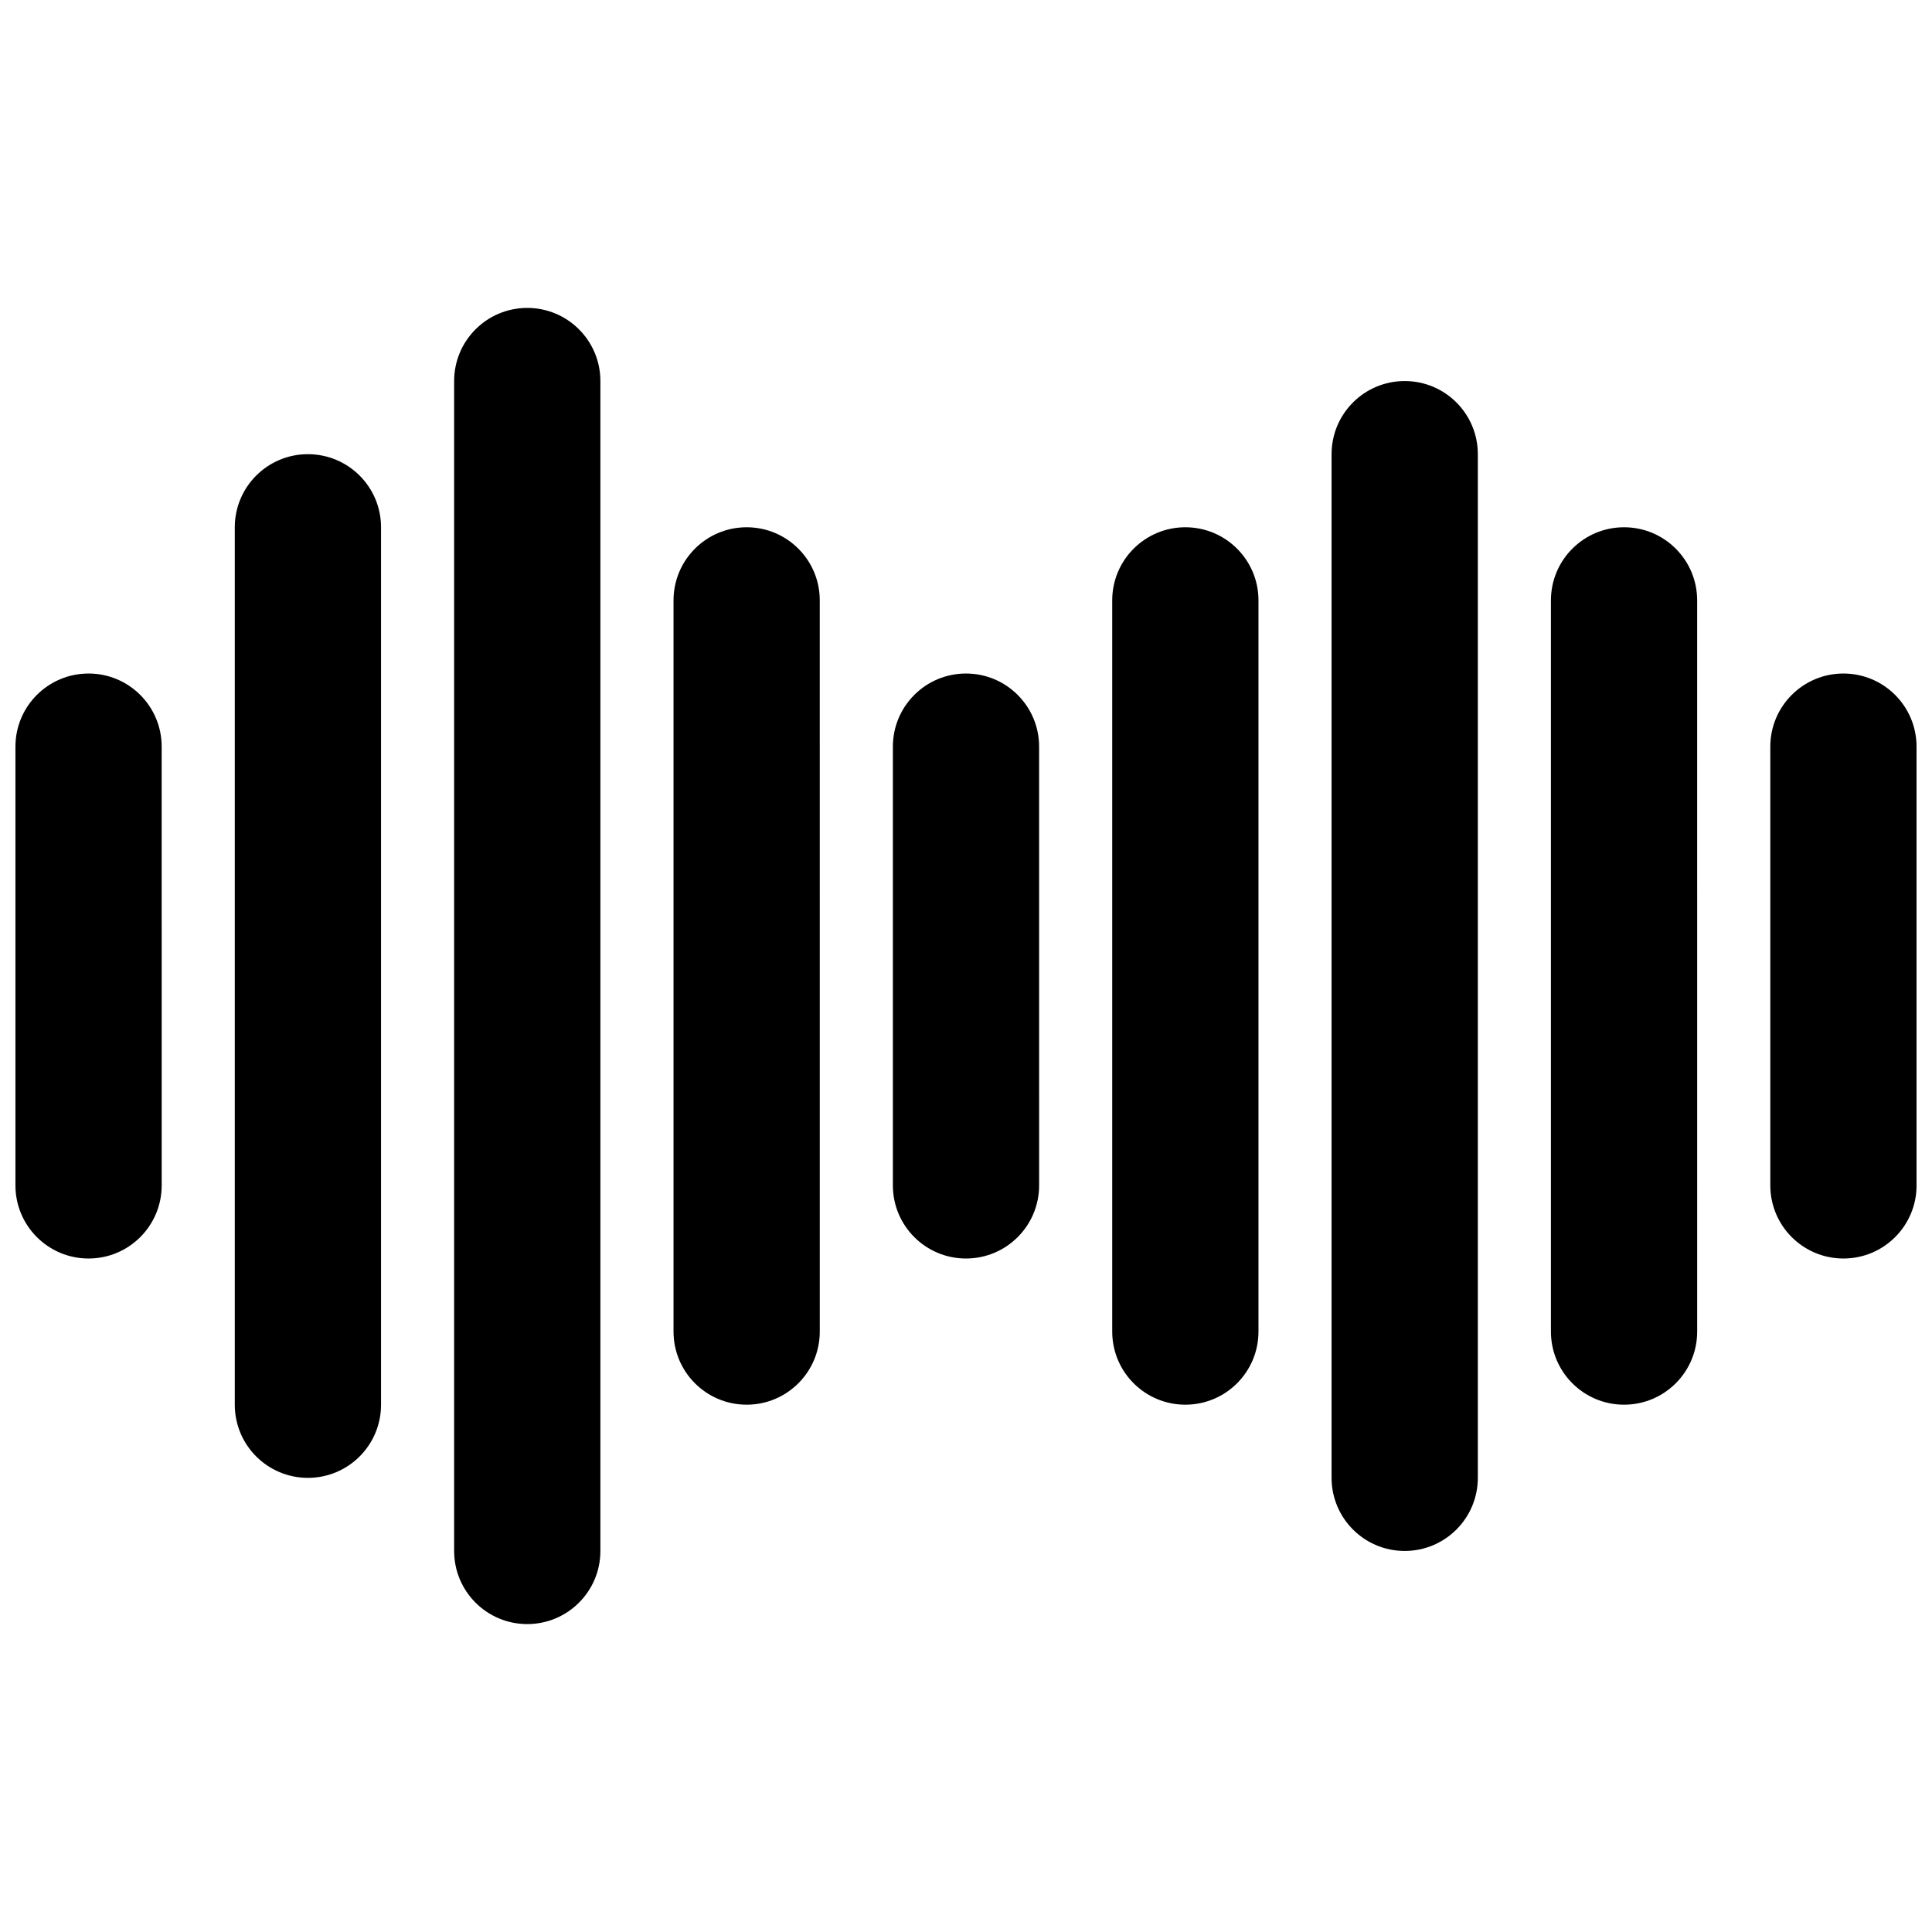 <?xml version="1.0" encoding="UTF-8"?>
<!-- Uploaded to: SVG Repo, www.svgrepo.com, Generator: SVG Repo Mixer Tools -->
<svg width="800px" height="800px" version="1.1" viewBox="144 144 512 512" xmlns="http://www.w3.org/2000/svg">
 <defs>
  <clipPath id="b">
   <path d="m148.09 322h38.906v156h-38.906z"/>
  </clipPath>
  <clipPath id="a">
   <path d="m613 322h38.902v156h-38.902z"/>
  </clipPath>
 </defs>
 <g clip-path="url(#b)">
  <path d="m167.47 322.49c-10.695 0-19.379 8.66-19.379 19.379v116.27c0 10.715 8.68 19.379 19.379 19.379 10.695 0 19.379-8.66 19.379-19.379l-0.004-116.27c0-10.715-8.68-19.379-19.375-19.379z"/>
 </g>
 <path d="m225.6 264.36c-10.695 0-19.379 8.66-19.379 19.379v232.53c0 10.715 8.68 19.379 19.379 19.379 10.695 0 19.379-8.66 19.379-19.379v-232.53c0-10.715-8.68-19.375-19.379-19.375z"/>
 <path d="m400 322.49c-10.695 0-19.379 8.66-19.379 19.379v116.27c0 10.715 8.68 19.379 19.379 19.379 10.695 0 19.379-8.66 19.379-19.379l-0.004-116.27c0-10.715-8.68-19.379-19.375-19.379z"/>
 <path d="m341.87 283.73c-10.695 0-19.379 8.66-19.379 19.379v193.77c0 10.715 8.68 19.379 19.379 19.379 10.695 0 19.379-8.66 19.379-19.379l-0.004-193.77c0-10.719-8.68-19.379-19.375-19.379z"/>
 <path d="m283.73 225.6c-10.695 0-19.379 8.66-19.379 19.379v310.04c0 10.715 8.68 19.379 19.379 19.379 10.695 0 19.379-8.66 19.379-19.379v-310.04c0-10.715-8.684-19.379-19.379-19.379z"/>
 <path d="m458.13 283.73c-10.695 0-19.379 8.66-19.379 19.379v193.77c0 10.715 8.68 19.379 19.379 19.379 10.695 0 19.379-8.66 19.379-19.379v-193.77c0-10.719-8.68-19.379-19.379-19.379z"/>
 <g clip-path="url(#a)">
  <path d="m632.53 322.49c-10.695 0-19.379 8.66-19.379 19.379v116.27c0 10.715 8.68 19.379 19.379 19.379 10.695 0 19.379-8.66 19.379-19.379l-0.004-116.27c0-10.715-8.68-19.379-19.375-19.379z"/>
 </g>
 <path d="m574.39 283.73c-10.695 0-19.379 8.66-19.379 19.379v193.77c0 10.715 8.68 19.379 19.379 19.379 10.695 0 19.379-8.66 19.379-19.379l-0.004-193.77c0-10.719-8.68-19.379-19.375-19.379z"/>
 <path d="m516.26 244.98c-10.695 0-19.379 8.66-19.379 19.379v271.28c0 10.715 8.68 19.379 19.379 19.379 10.695 0 19.379-8.66 19.379-19.379v-271.28c0-10.719-8.684-19.379-19.379-19.379z"/>
</svg>